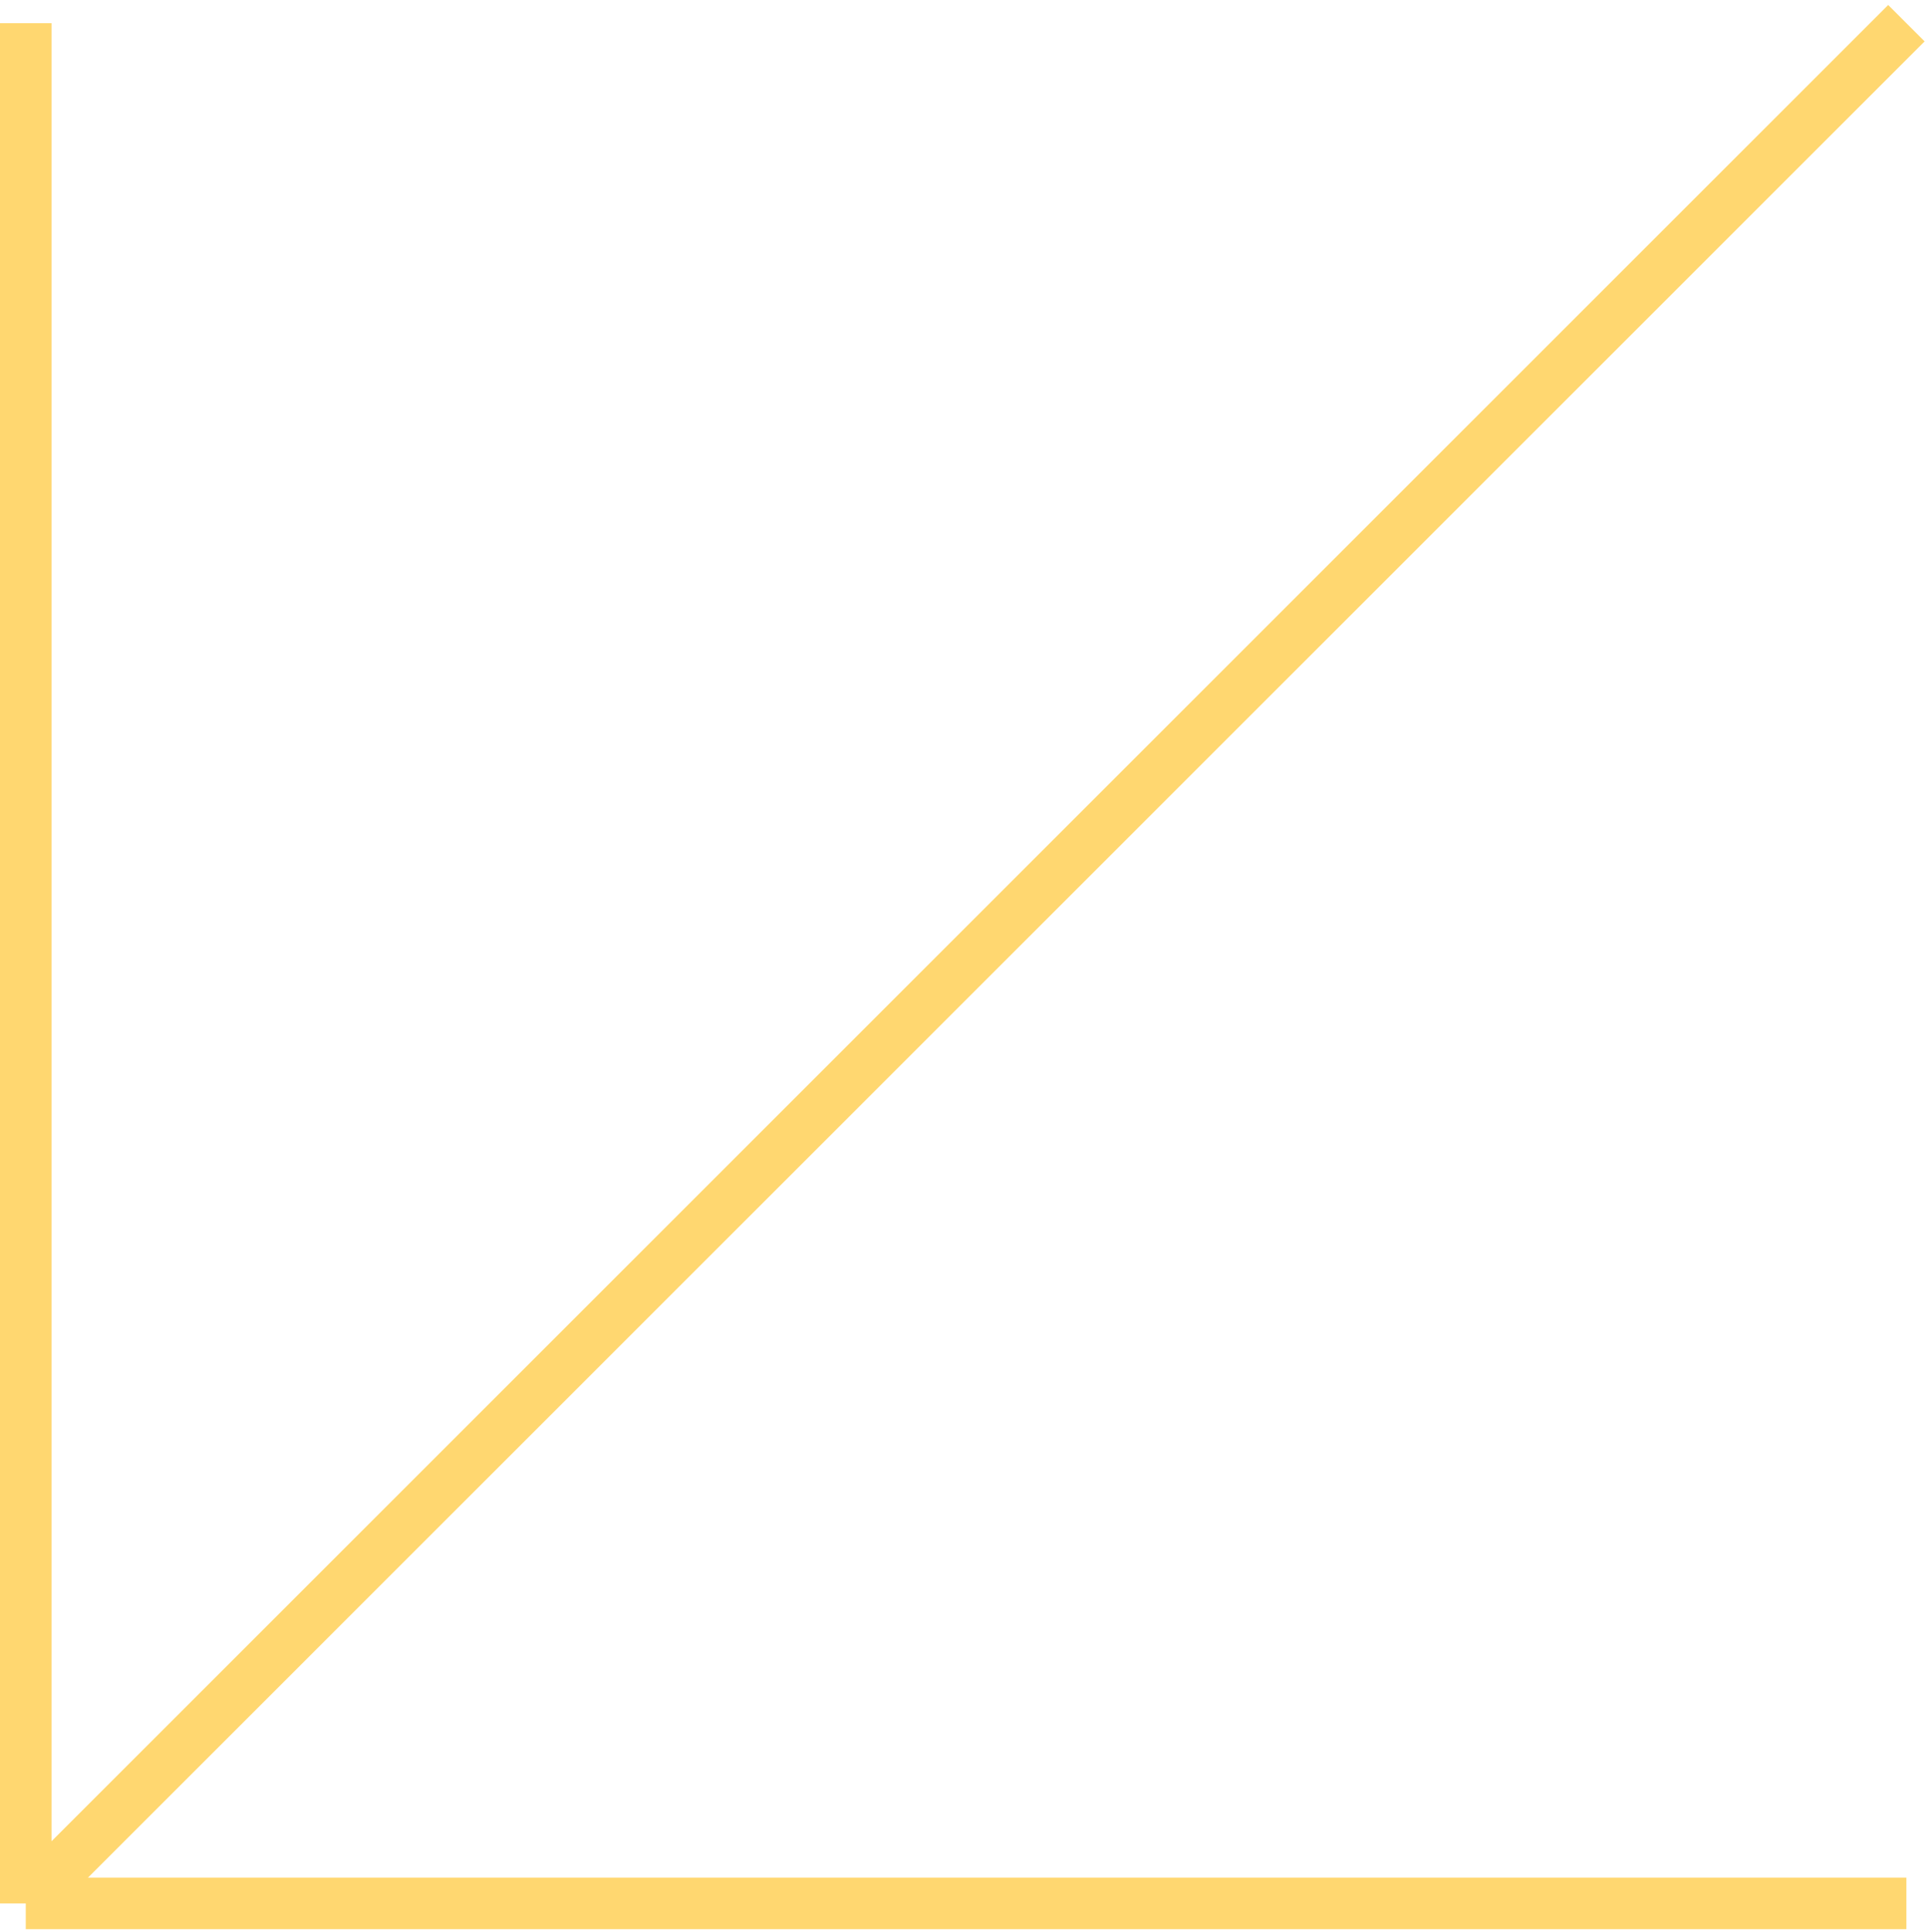 <?xml version="1.0" encoding="UTF-8"?> <svg xmlns="http://www.w3.org/2000/svg" width="374" height="375" viewBox="0 0 374 375" fill="none"> <path d="M370 4.5L5 369.5M5 369.5H370M5 369.5V4.5" stroke="#FFD770" stroke-width="10"></path> </svg> 